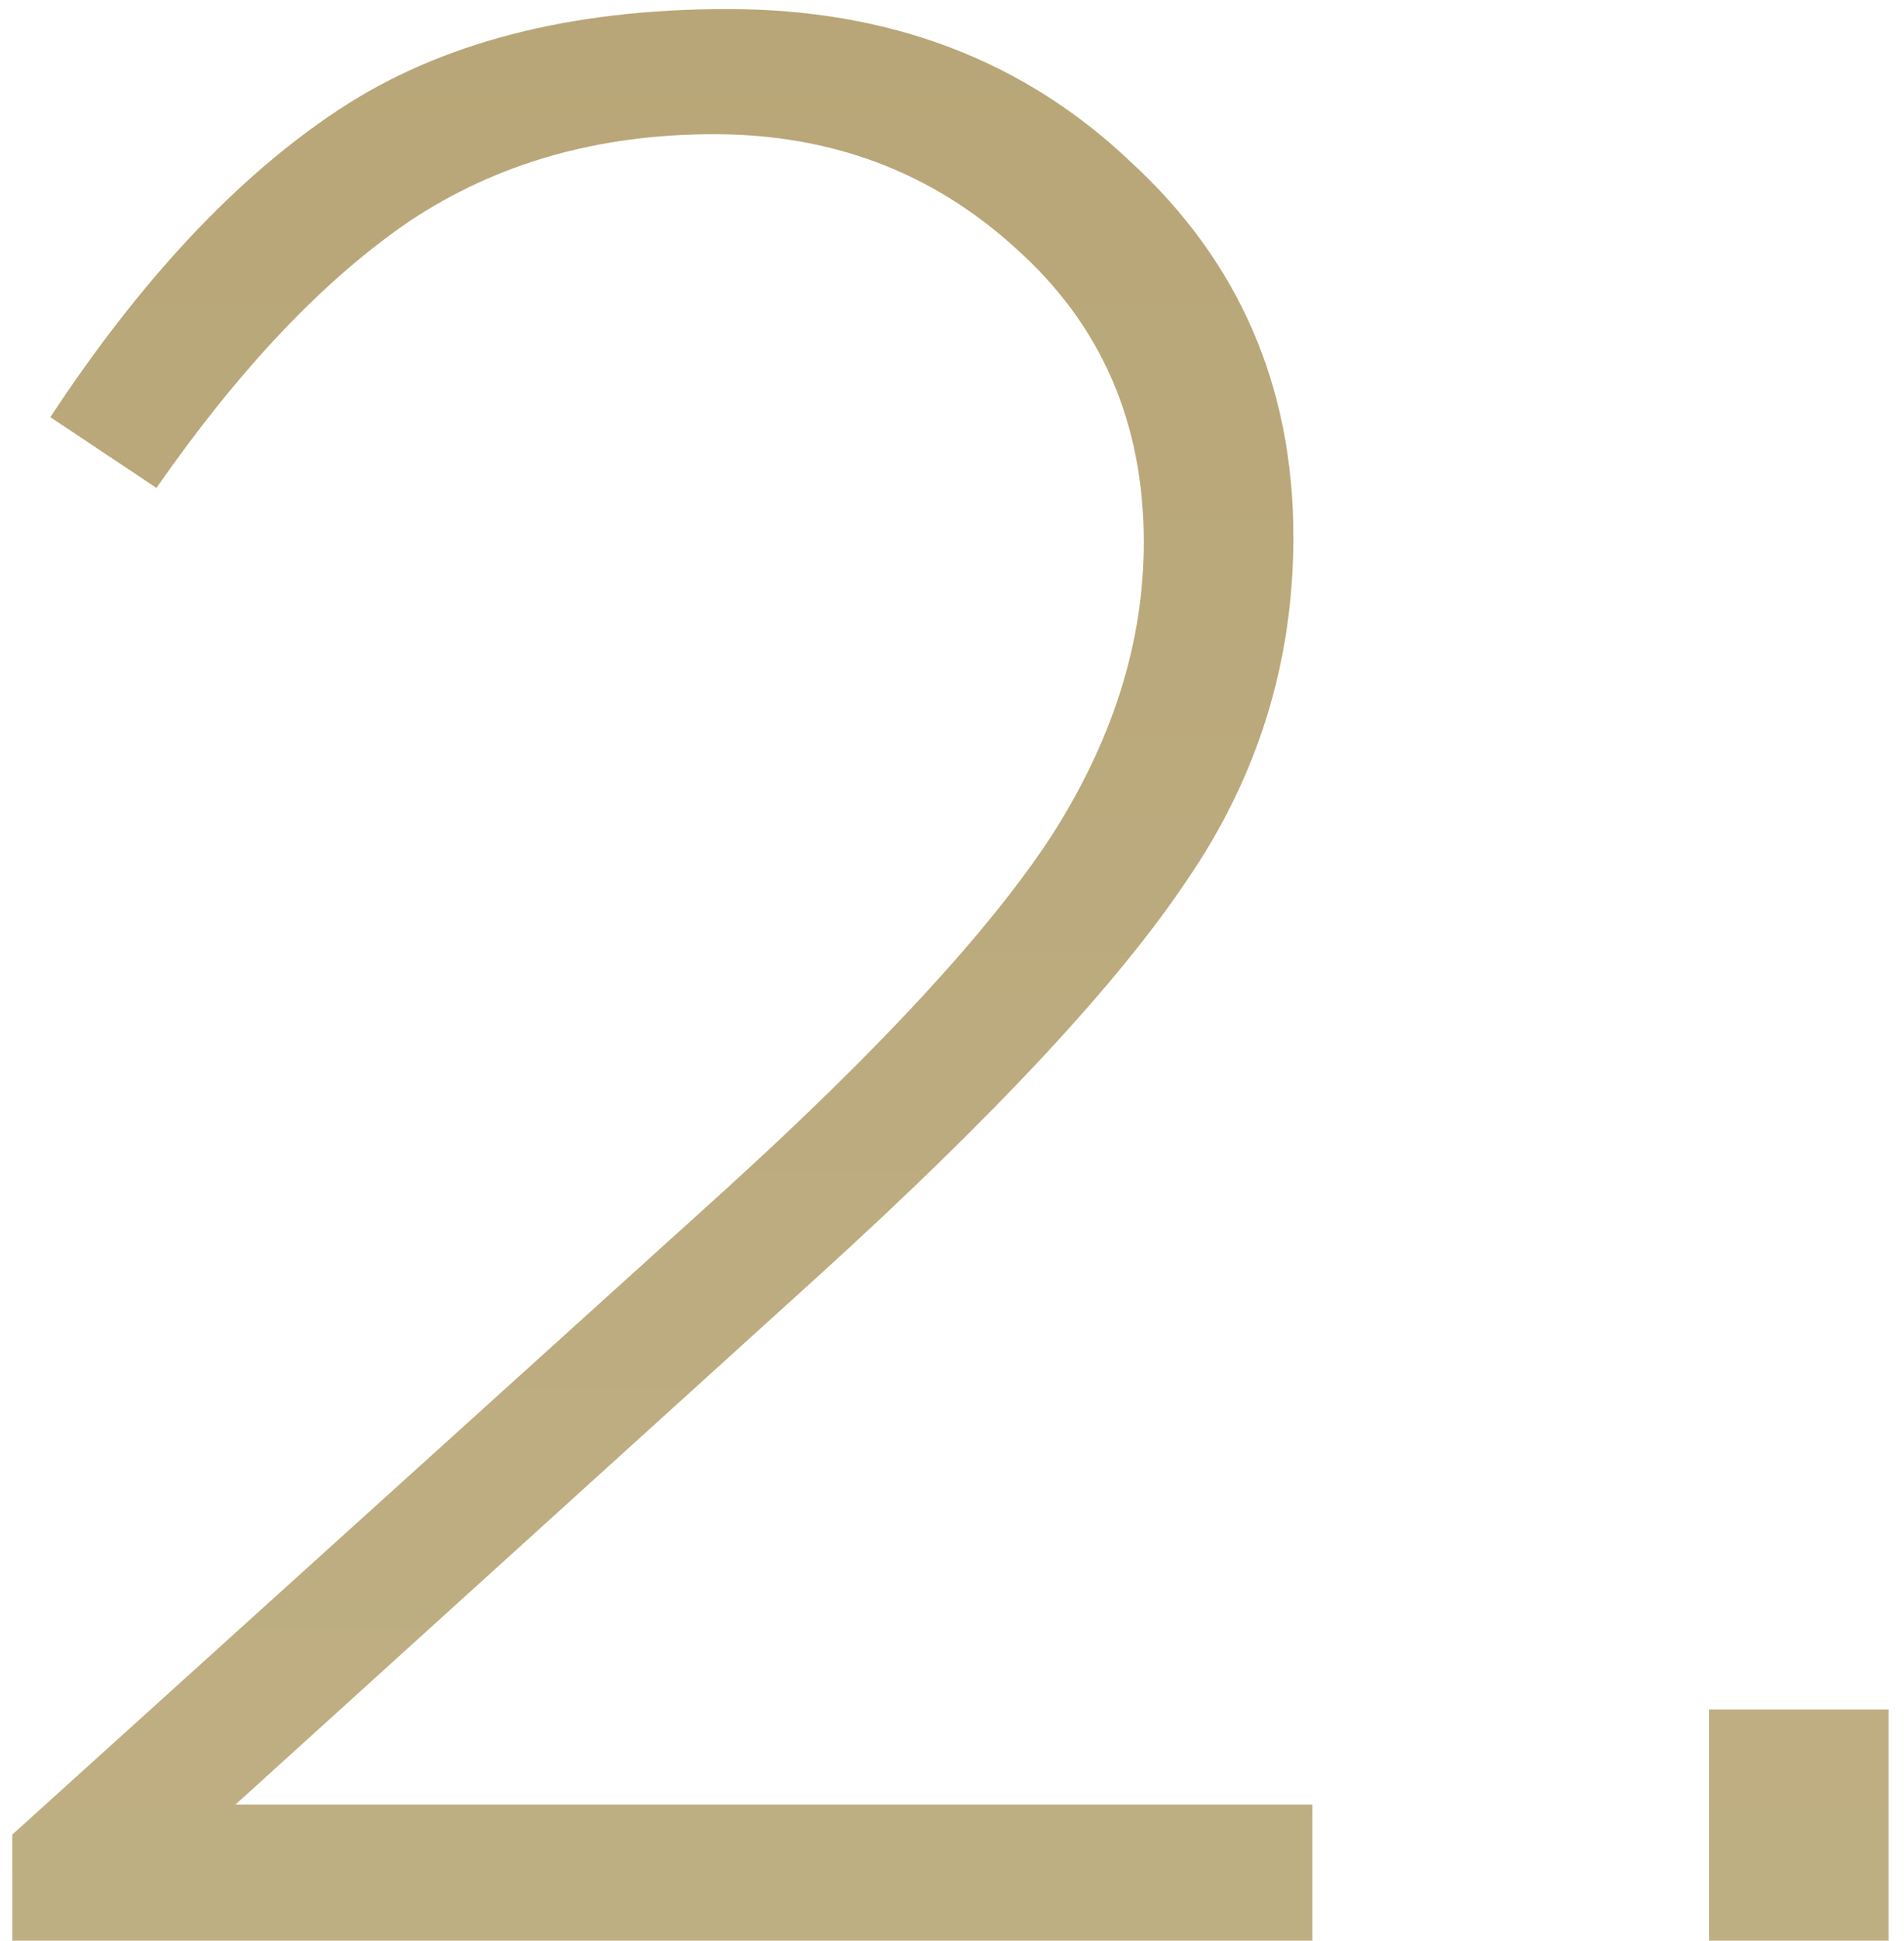 <?xml version="1.0" encoding="UTF-8"?> <svg xmlns="http://www.w3.org/2000/svg" width="105" height="107" viewBox="0 0 105 107" fill="none"> <path d="M0.677 107V101.15L39.827 65.75C48.527 57.85 54.577 51.3 57.977 46.1C61.377 40.8 63.077 35.4 63.077 29.9C63.077 23.3 60.727 17.9 56.027 13.7C51.427 9.5 45.877 7.4 39.377 7.4C32.977 7.4 27.377 9 22.577 12.2C17.877 15.4 13.227 20.3 8.627 26.9L2.777 23C7.777 15.4 13.077 9.75 18.677 6.05C24.277 2.35 31.427 0.5 40.127 0.5C49.027 0.5 56.427 3.3 62.327 8.9C68.327 14.4 71.327 21.3 71.327 29.6C71.327 36.5 69.377 42.8 65.477 48.5C61.677 54.2 54.877 61.5 45.077 70.4L12.977 99.5H72.377V107H0.677ZM94.253 107V94.25H104.153V107H94.253Z" fill="url(#paint0_linear_53_166)"></path> <defs> <linearGradient id="paint0_linear_53_166" x1="55" y1="-37" x2="55" y2="166" gradientUnits="userSpaceOnUse"> <stop></stop> <stop offset="0" stop-color="#B6A374"></stop> <stop offset="1" stop-color="#C2B489"></stop> </linearGradient> </defs> </svg> 
